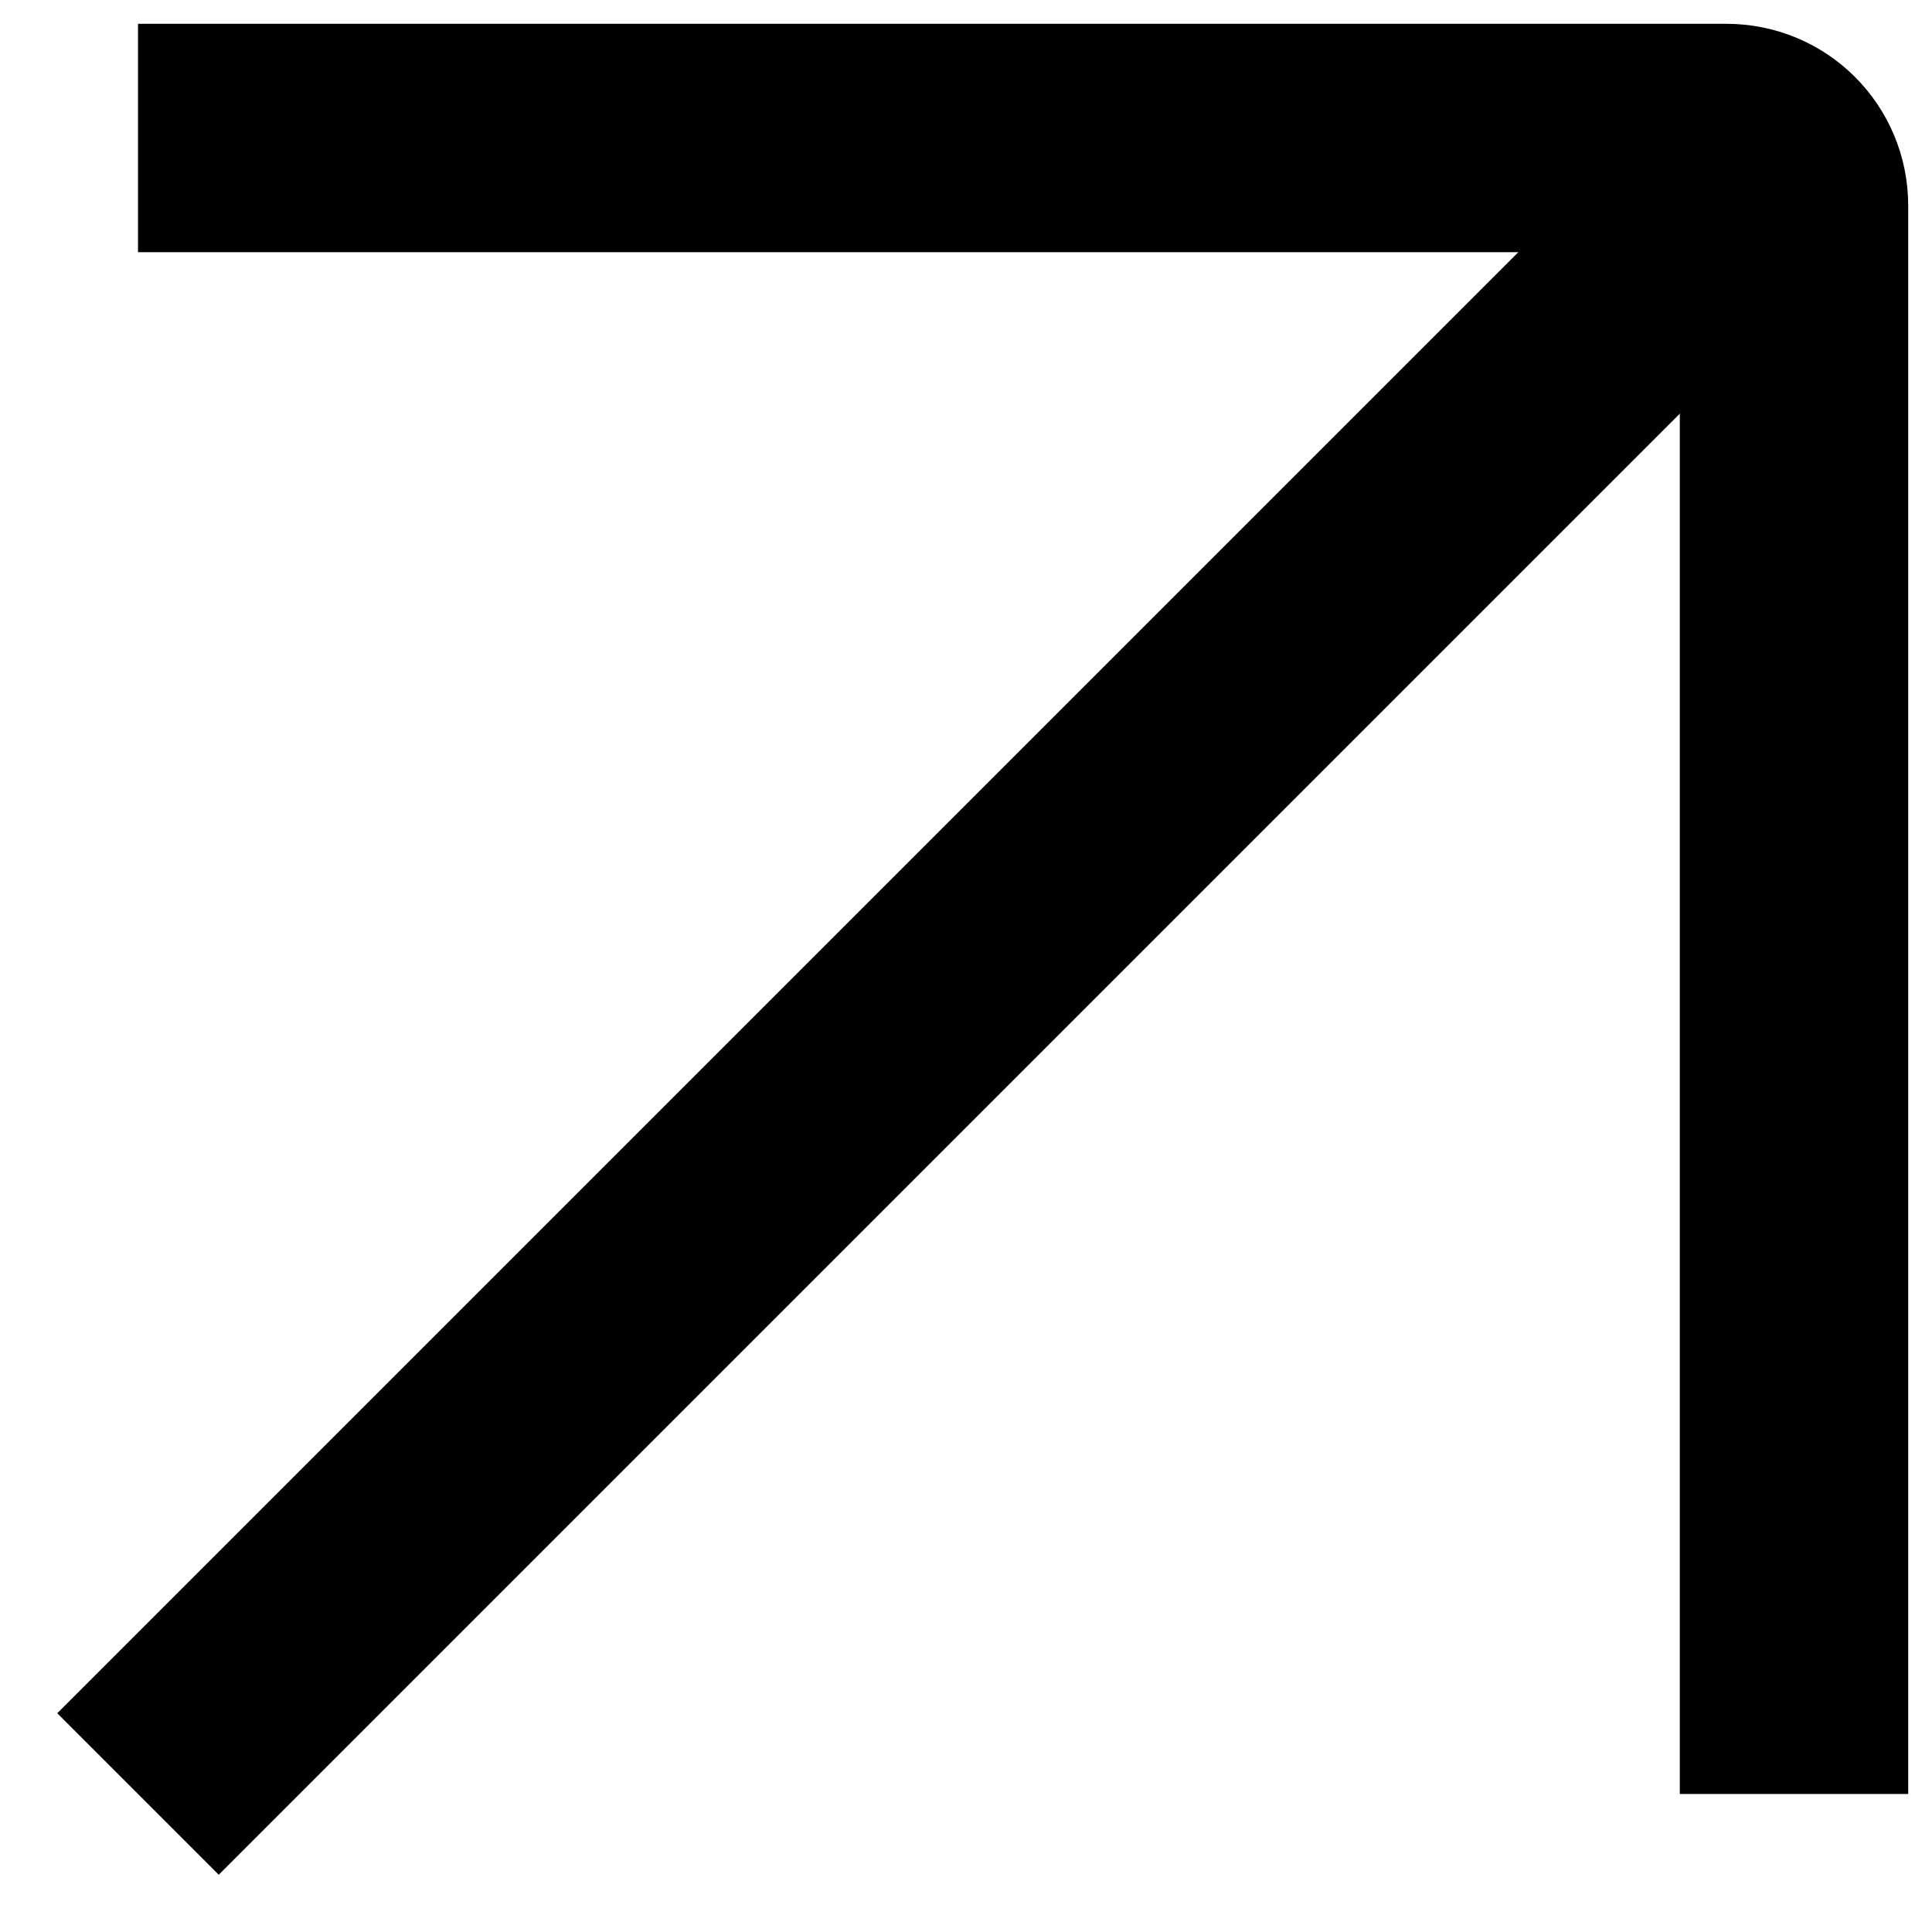 <?xml version="1.0" encoding="utf-8"?>
<svg xmlns="http://www.w3.org/2000/svg" fill="none" height="100%" overflow="visible" preserveAspectRatio="none" style="display: block;" viewBox="0 0 14 14" width="100%">
<g id="icon">
<path d="M1 1H12.51C12.782 1 13 1.218 13 1.49V13" id="Vector" stroke="#555555" stroke-width="1.655" style="stroke:#555555;stroke:color(display-p3 0.334 0.334 0.334);stroke-opacity:1;"/>
<path d="M13 1L1 13" id="Vector_2" stroke="#555555" stroke-width="1.655" style="stroke:#555555;stroke:color(display-p3 0.334 0.334 0.334);stroke-opacity:1;"/>
</g>
</svg>
